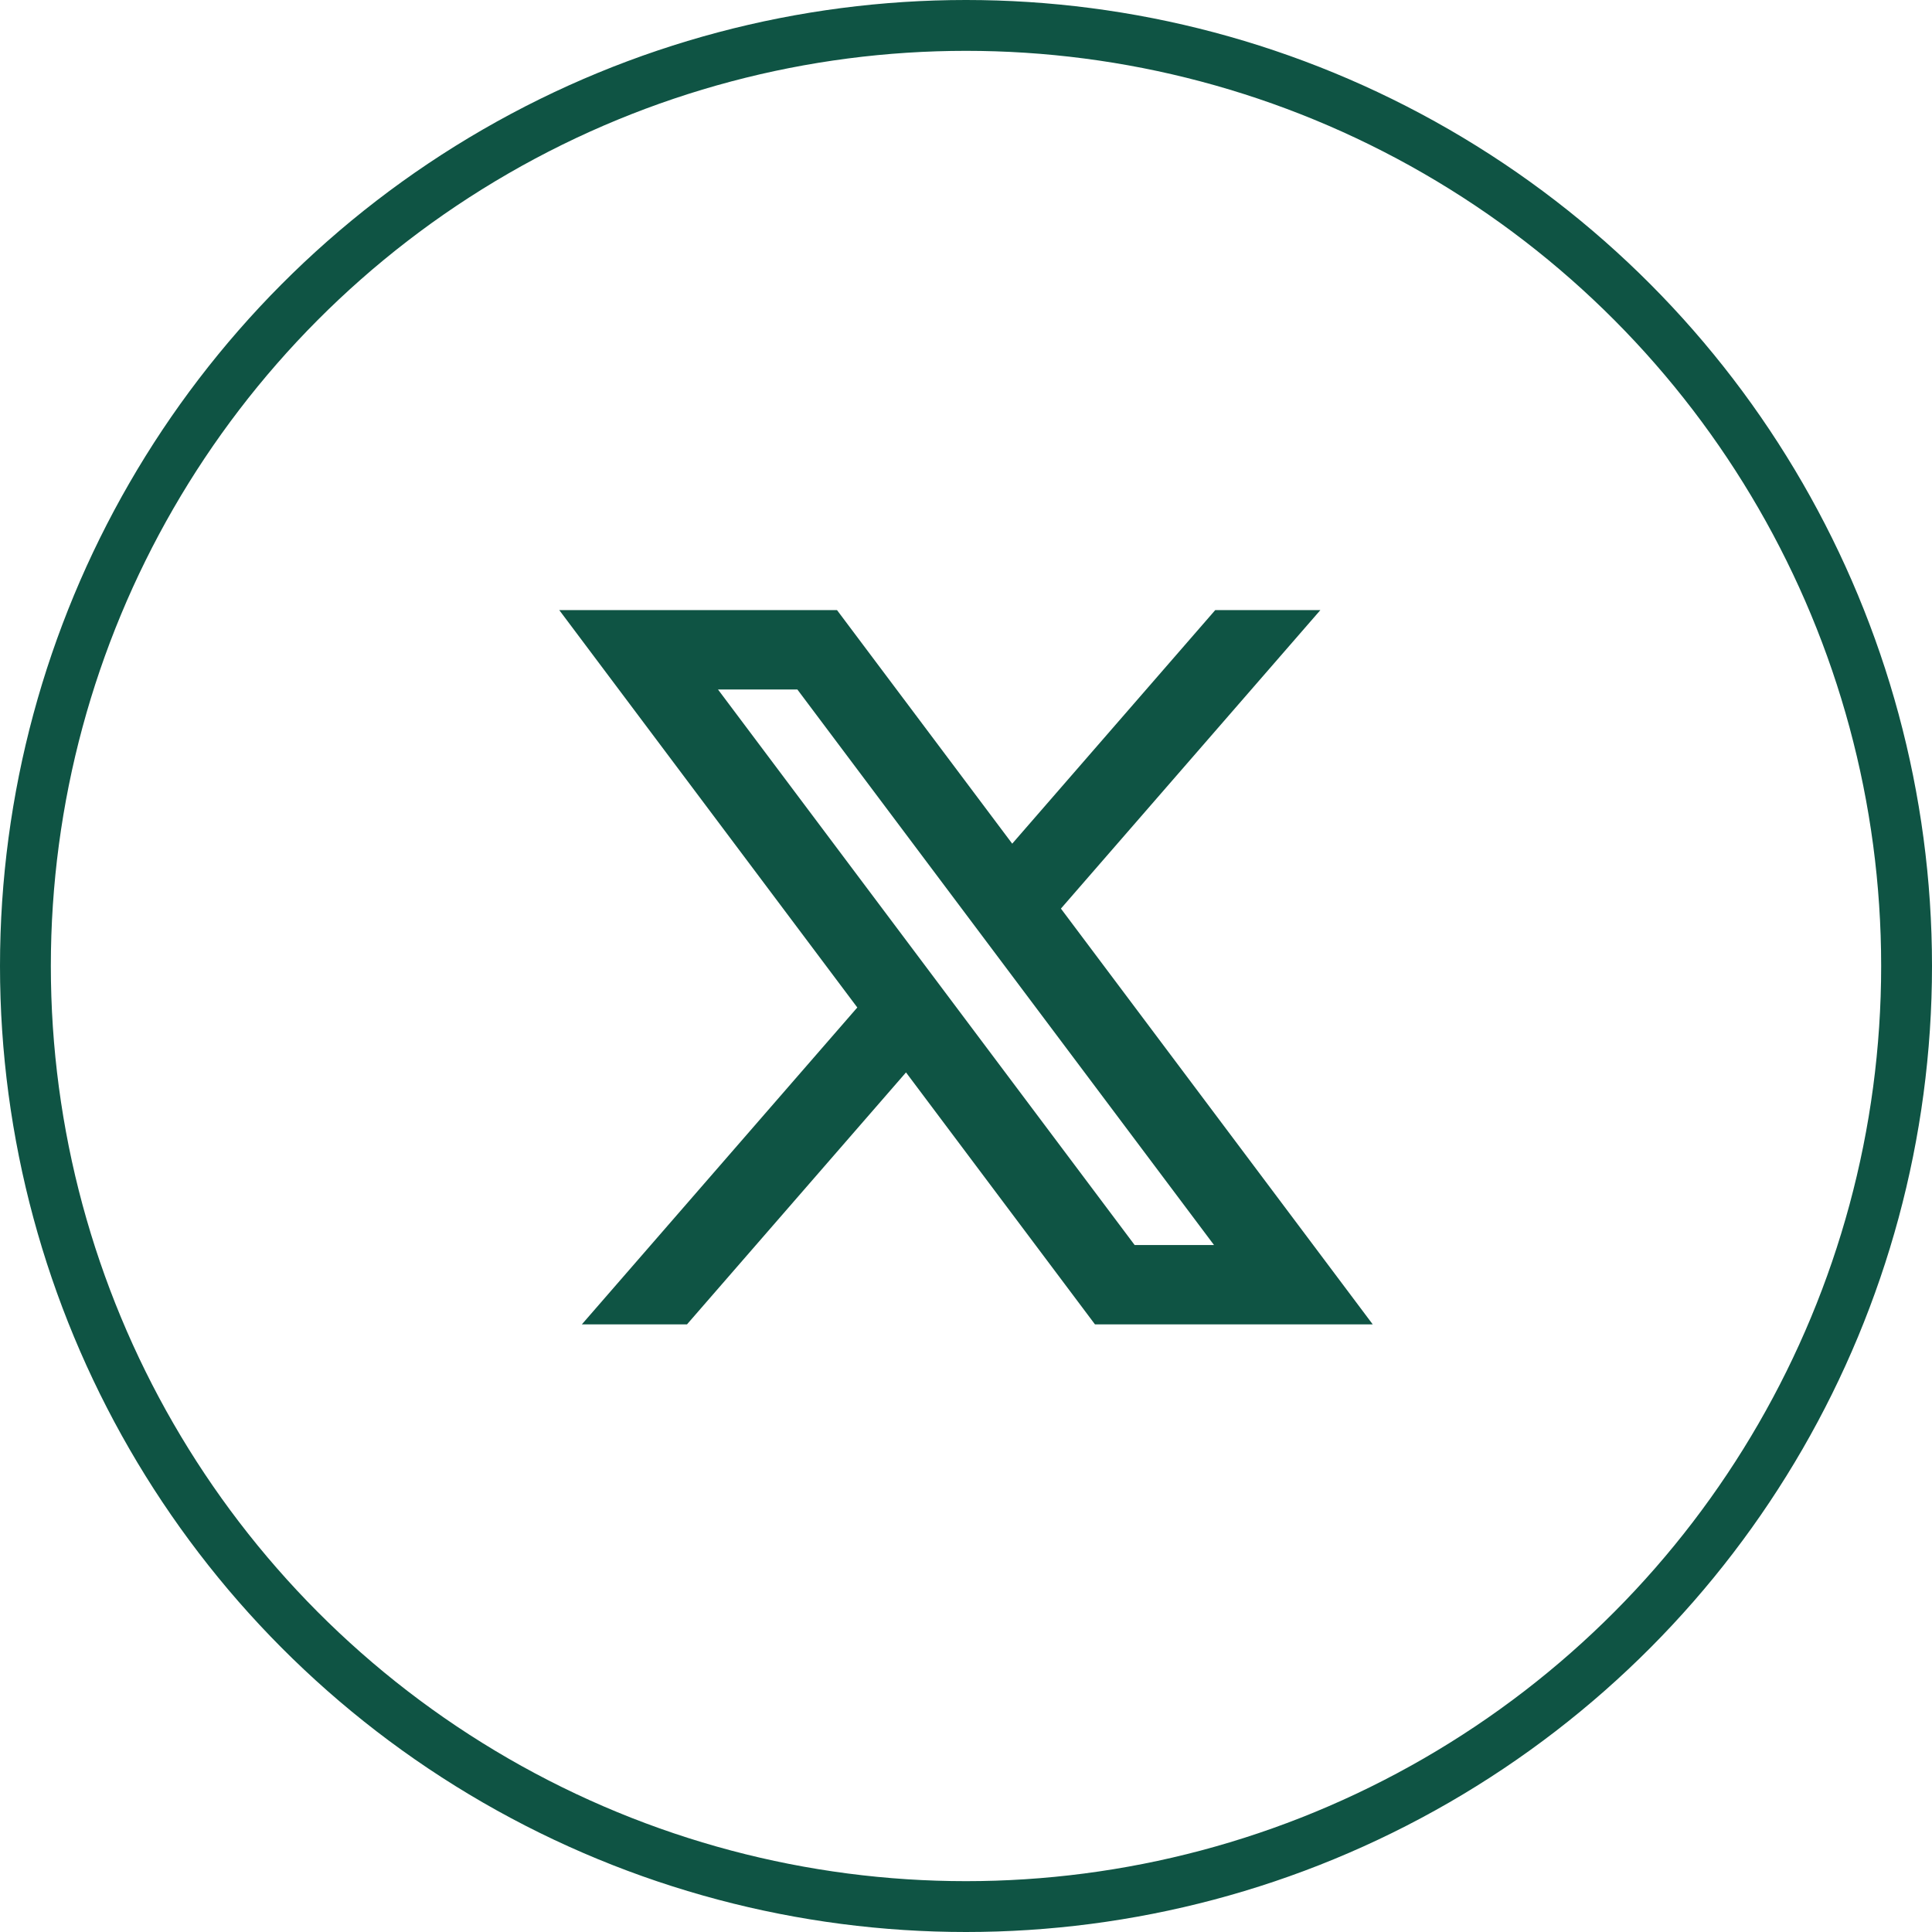 <svg width="38" height="38" viewBox="0 0 38 38" fill="none" xmlns="http://www.w3.org/2000/svg">
<circle cx="19" cy="19" r="18.5" stroke="#0F5444"/>
<path d="M17.82 21.093L21.537 26.049H27L20.867 17.871L25.97 12H23.902L19.909 16.594L16.463 12H11L16.862 19.816L11.444 26.049H13.512L17.82 21.093ZM22.317 24.488L14.122 13.561H15.683L23.878 24.488H22.317Z" fill="#0F5444"/>
</svg>
